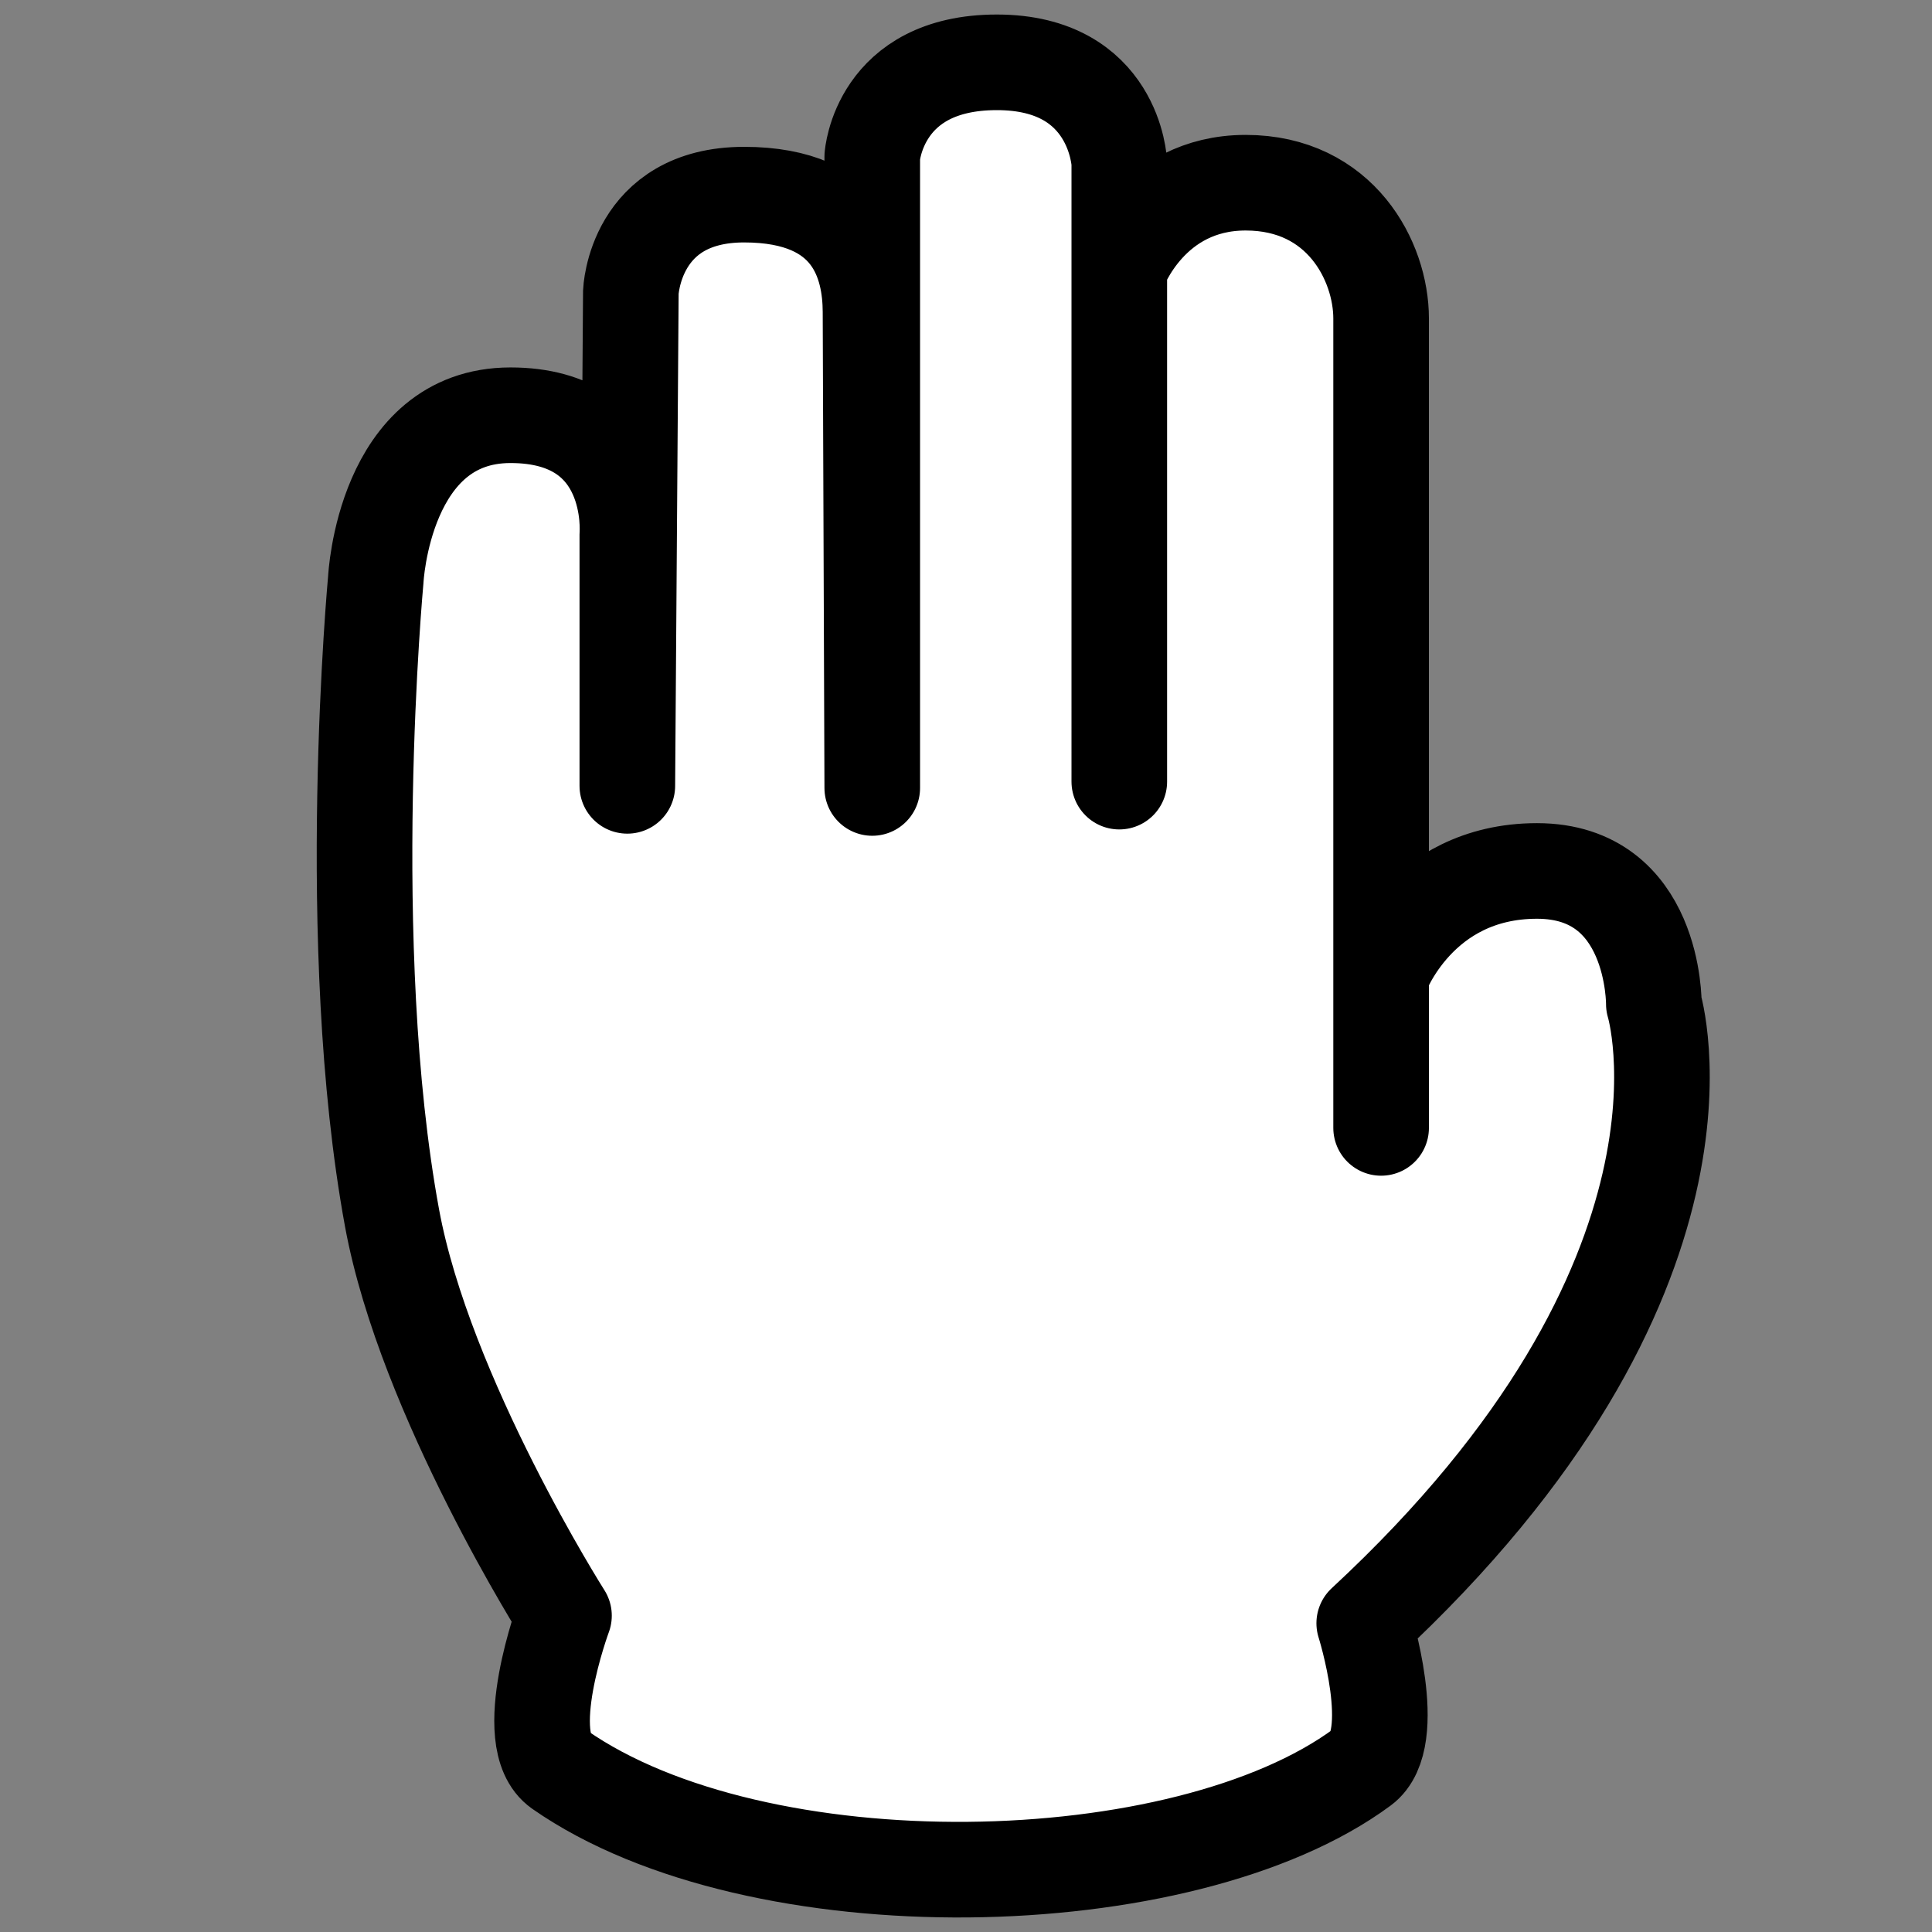 <svg xmlns="http://www.w3.org/2000/svg" width="180" height="180" viewBox="0 0 180 180"><rect x="0" y="0" width="180" height="180" fill="#808080" stroke="none"/><path d="M52.151 164.878c-3.925-2.737.394-14.35.394-14.35s-12.95-20.39-16.017-37.037c-4.691-25.461-1.515-59.515-1.515-59.515s.743-15.289 12.546-15.289c11.804 0 10.888 11.103 10.888 11.103v23.426l.327-46.002s.327-9.08 10.556-9.08c10.23 0 11.757 6.582 11.773 10.91l.163 44.369v-58.82s.593-8.786 11.609-8.786 11.407 9.377 11.407 9.377v57.639V25.09s2.92-8.068 11.773-8.068 12.62 7.335 12.62 12.647v75.415V90.85s3.506-9.705 14.523-9.705 10.886 12.399 10.886 12.399 7.838 25.427-26.982 57.69c0 0 3.401 10.757-.196 13.413-16.63 12.28-56.314 13.09-74.755.232" style="fill:#fff;stroke:#000;stroke-width:8.907;stroke-linecap:round;stroke-linejoin:round;stroke-miterlimit:6.8;stroke-dasharray:none"/></svg>